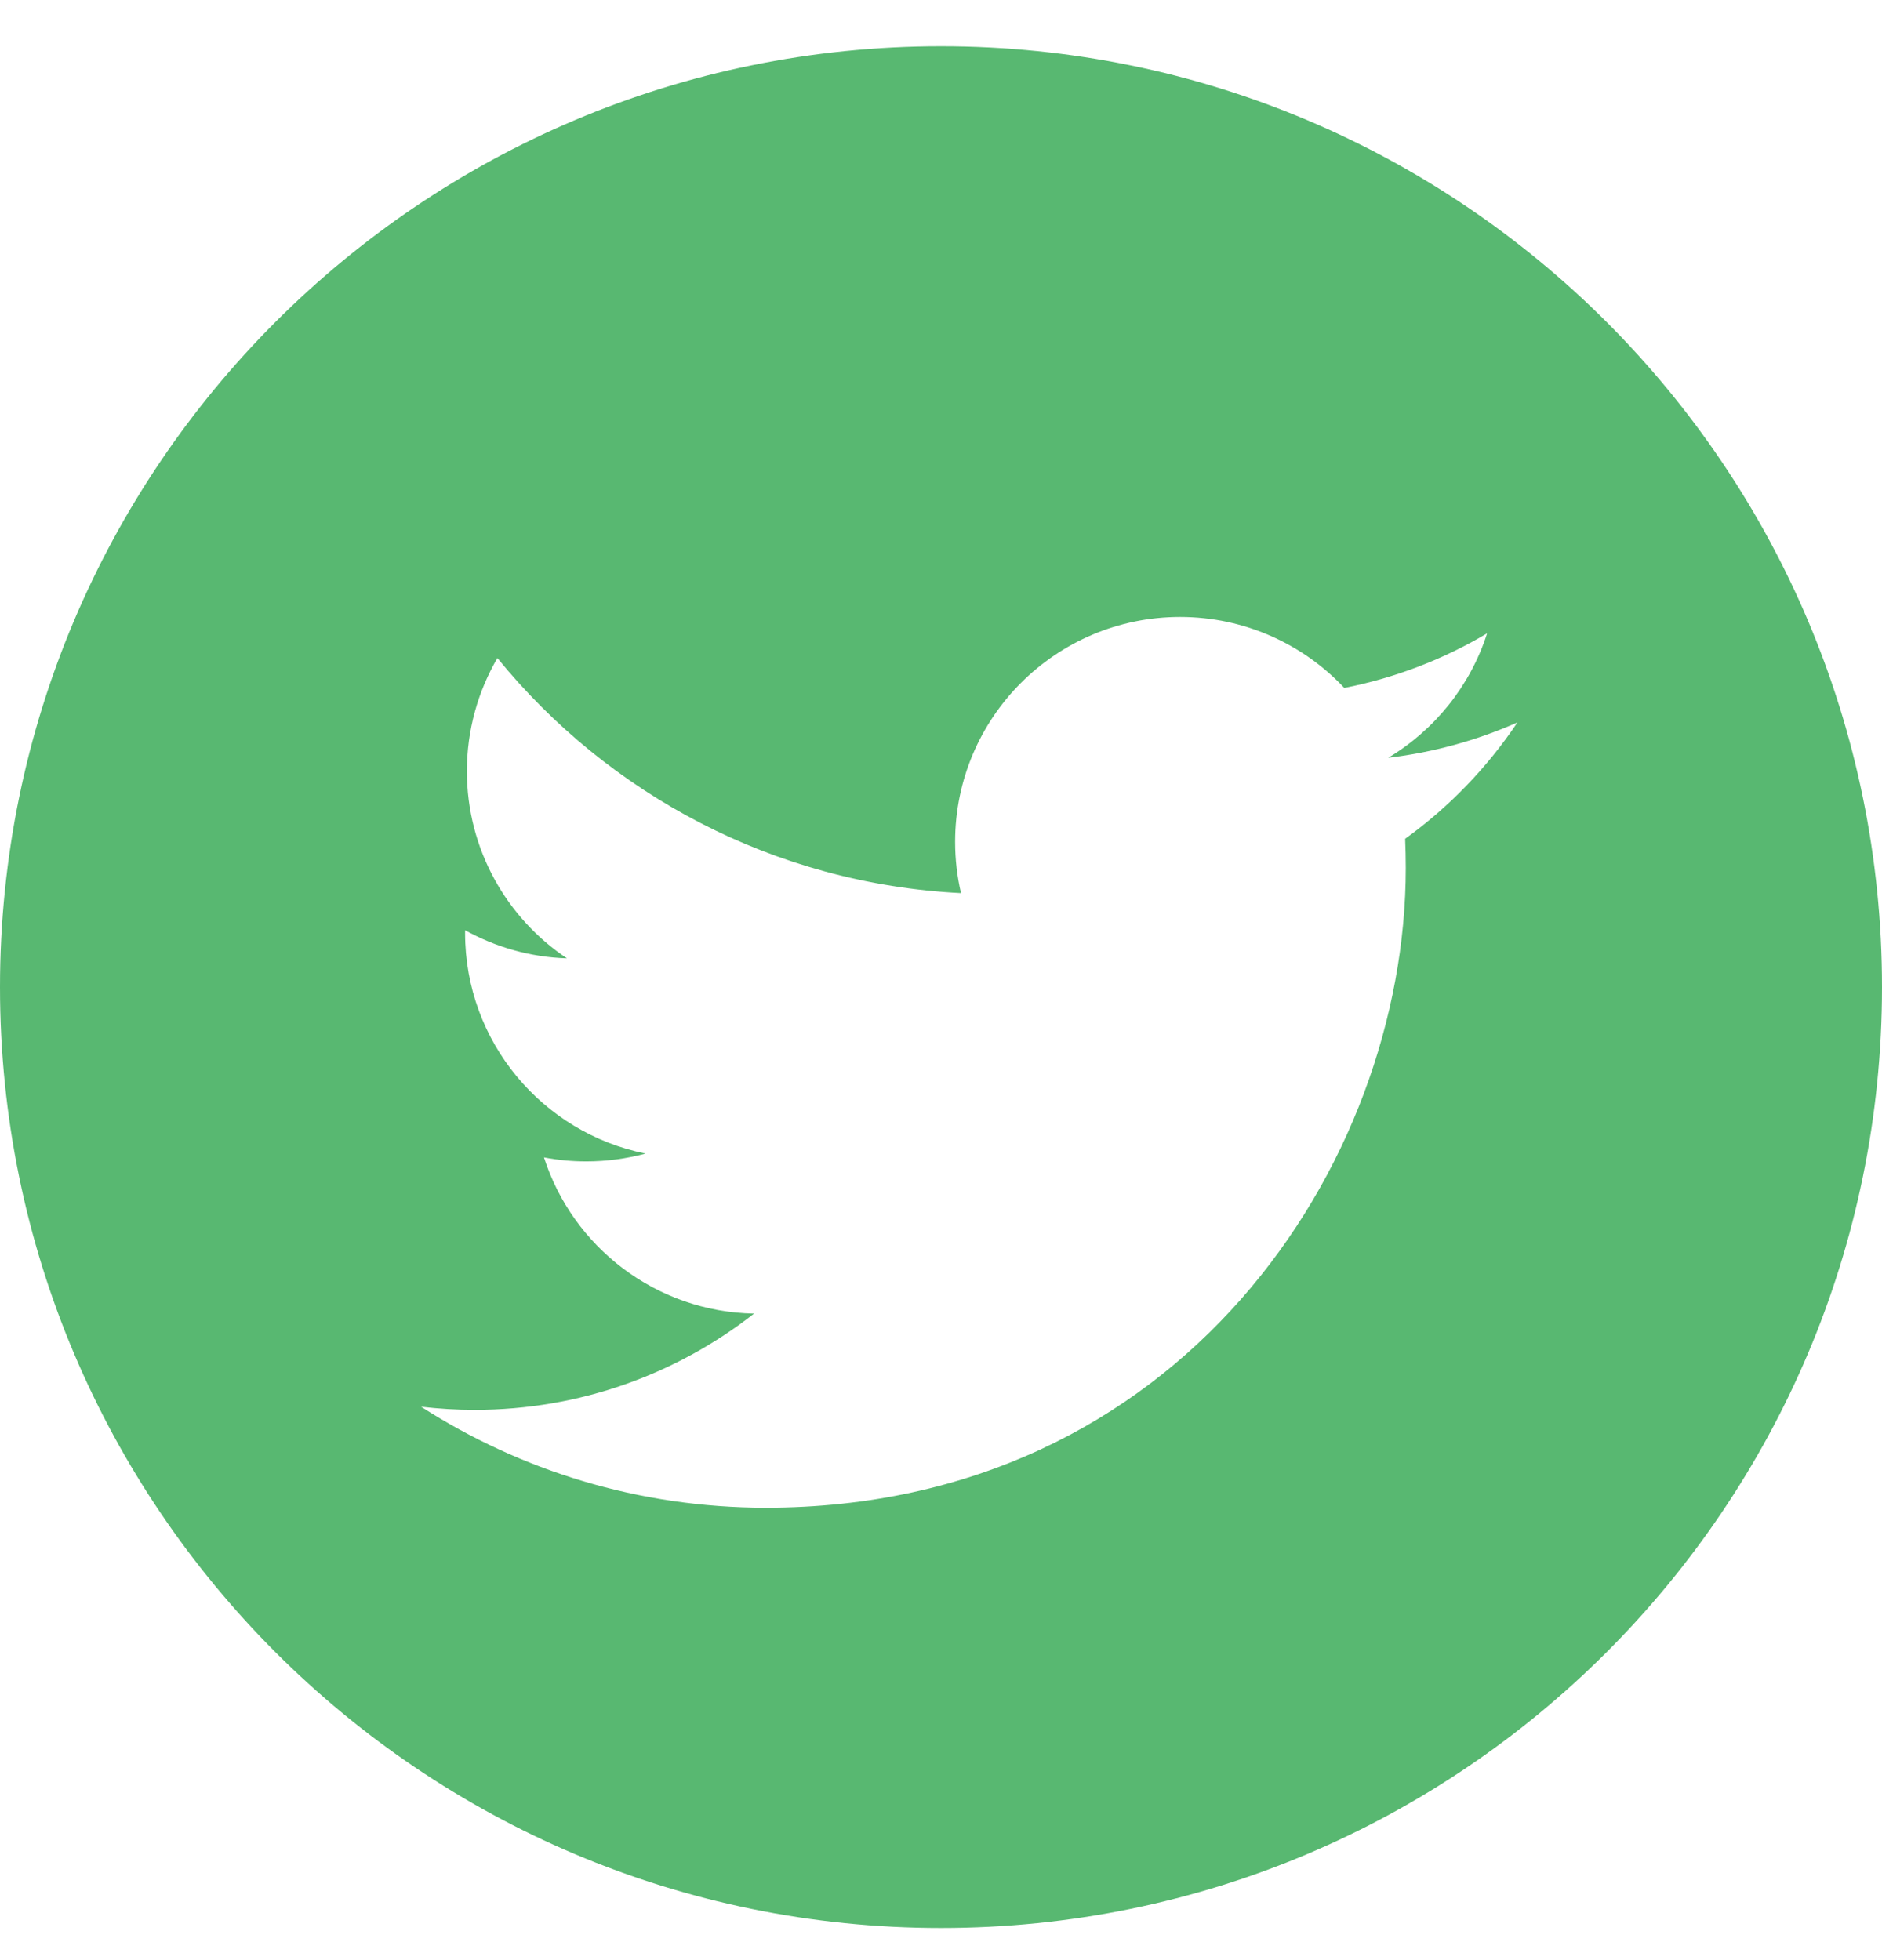 <svg width="24" height="25" viewBox="0 0 24 25" fill="none" xmlns="http://www.w3.org/2000/svg">
<g id="SVG">
<path id="Vector" fill-rule="evenodd" clip-rule="evenodd" d="M12 24.59C18.628 24.59 24 19.217 24 12.59C24 5.962 18.628 0.59 12 0.59C5.373 0.59 0 5.962 0 12.59C0 19.217 5.373 24.59 12 24.59ZM17.703 9.665C18.283 9.596 18.836 9.442 19.351 9.214C18.966 9.789 18.48 10.294 17.919 10.698C17.924 10.821 17.927 10.945 17.927 11.069C17.927 14.86 15.042 19.23 9.766 19.23C8.146 19.23 6.638 18.756 5.37 17.942C5.594 17.968 5.822 17.982 6.053 17.982C7.398 17.982 8.634 17.523 9.616 16.754C8.361 16.731 7.302 15.901 6.937 14.762C7.112 14.796 7.291 14.813 7.476 14.813C7.738 14.813 7.991 14.778 8.232 14.713C6.92 14.449 5.931 13.29 5.931 11.9L5.931 11.864C6.318 12.079 6.76 12.208 7.23 12.223C6.461 11.709 5.954 10.831 5.954 9.836C5.954 9.31 6.096 8.817 6.343 8.393C7.757 10.129 9.871 11.271 12.255 11.391C12.206 11.181 12.18 10.962 12.18 10.737C12.18 9.153 13.465 7.869 15.049 7.869C15.874 7.869 16.62 8.217 17.143 8.774C17.796 8.646 18.41 8.407 18.964 8.078C18.75 8.748 18.295 9.31 17.703 9.665Z" fill="#58B871"/>
</g>
</svg>
